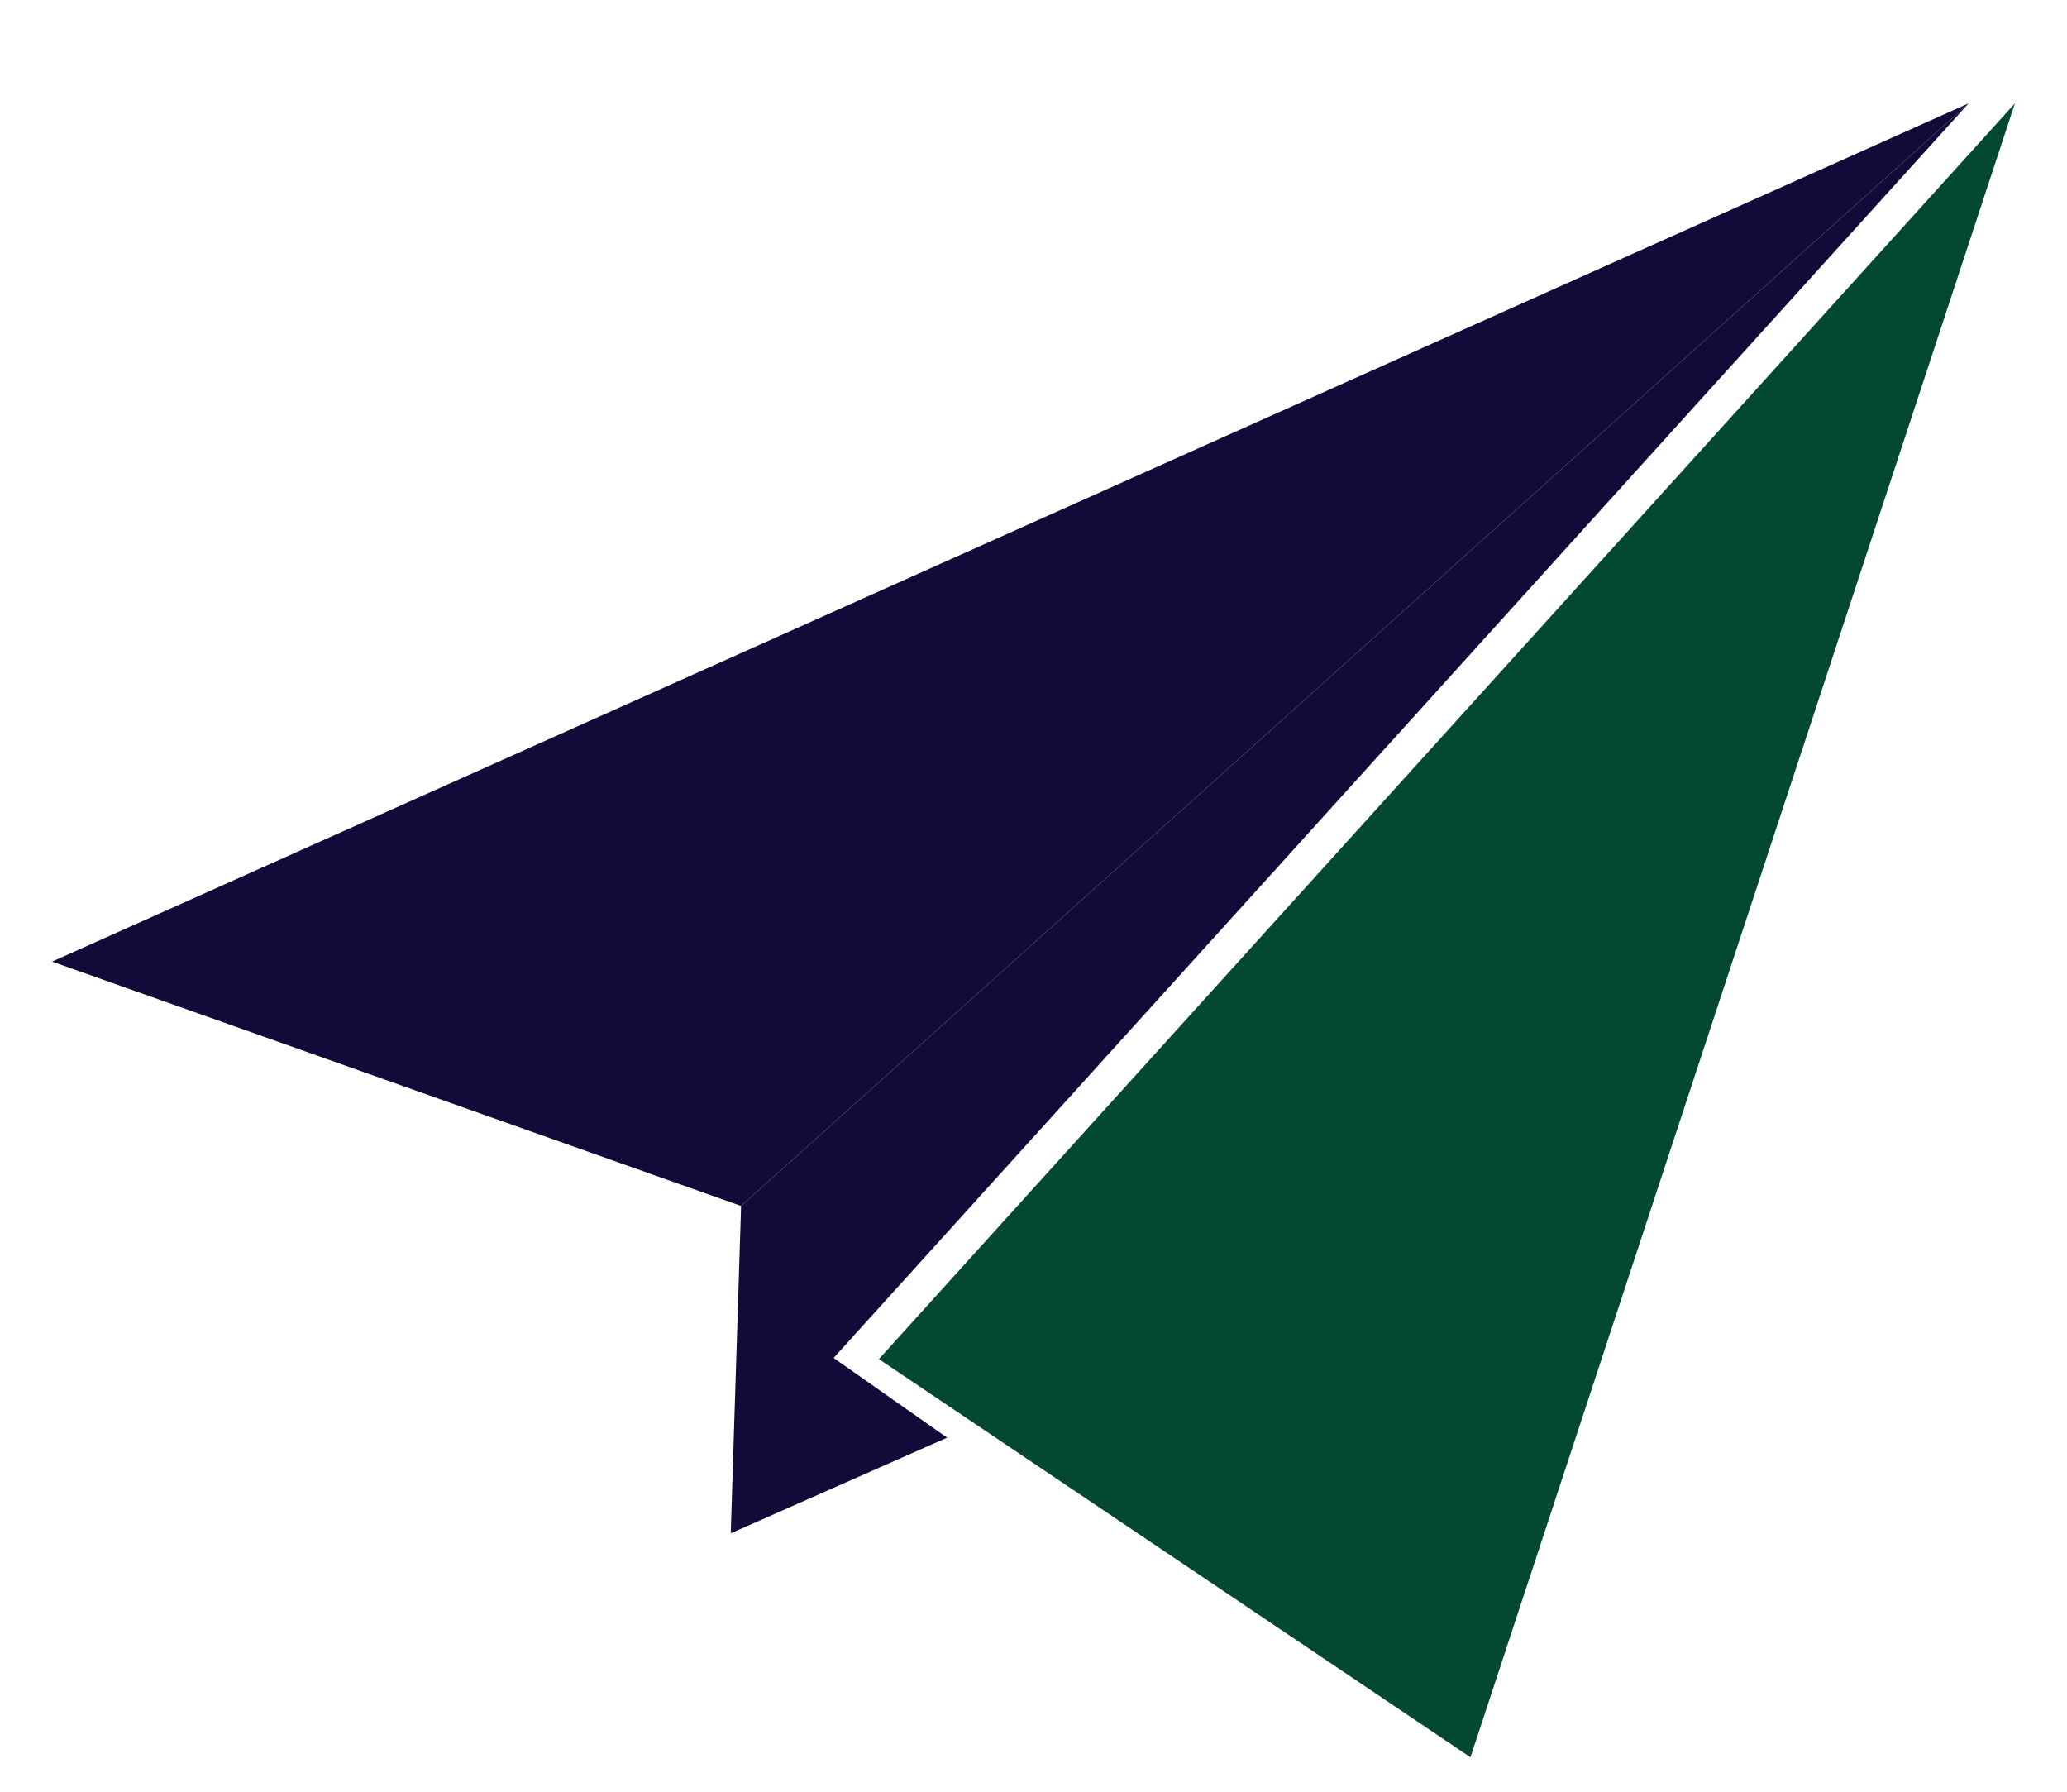 <svg xmlns="http://www.w3.org/2000/svg" width="15" height="13" viewBox="0 0 15 13" fill="none"><g clip-path="url(#clip0_96_10563)"><path d="M5.303 11.125L6.873 10.431L6.003 9.82L5.303 11.125Z" fill="#140A39"></path><path d="M5.303 11.124L5.378 8.75L14.286 0.75L6.042 9.861L5.303 11.124Z" fill="#140A39"></path><path d="M5.378 8.75L14.286 0.75L0.378 6.977L5.378 8.75Z" fill="#140A39"></path><path d="M6.378 9.861L10.671 12.75L14.622 0.75L6.378 9.861Z" fill="#034833"></path></g><defs><clipPath id="clip0_96_10563"><rect width="14.244" height="12" fill="white" transform="translate(0.378 0.75)"></rect></clipPath></defs></svg>